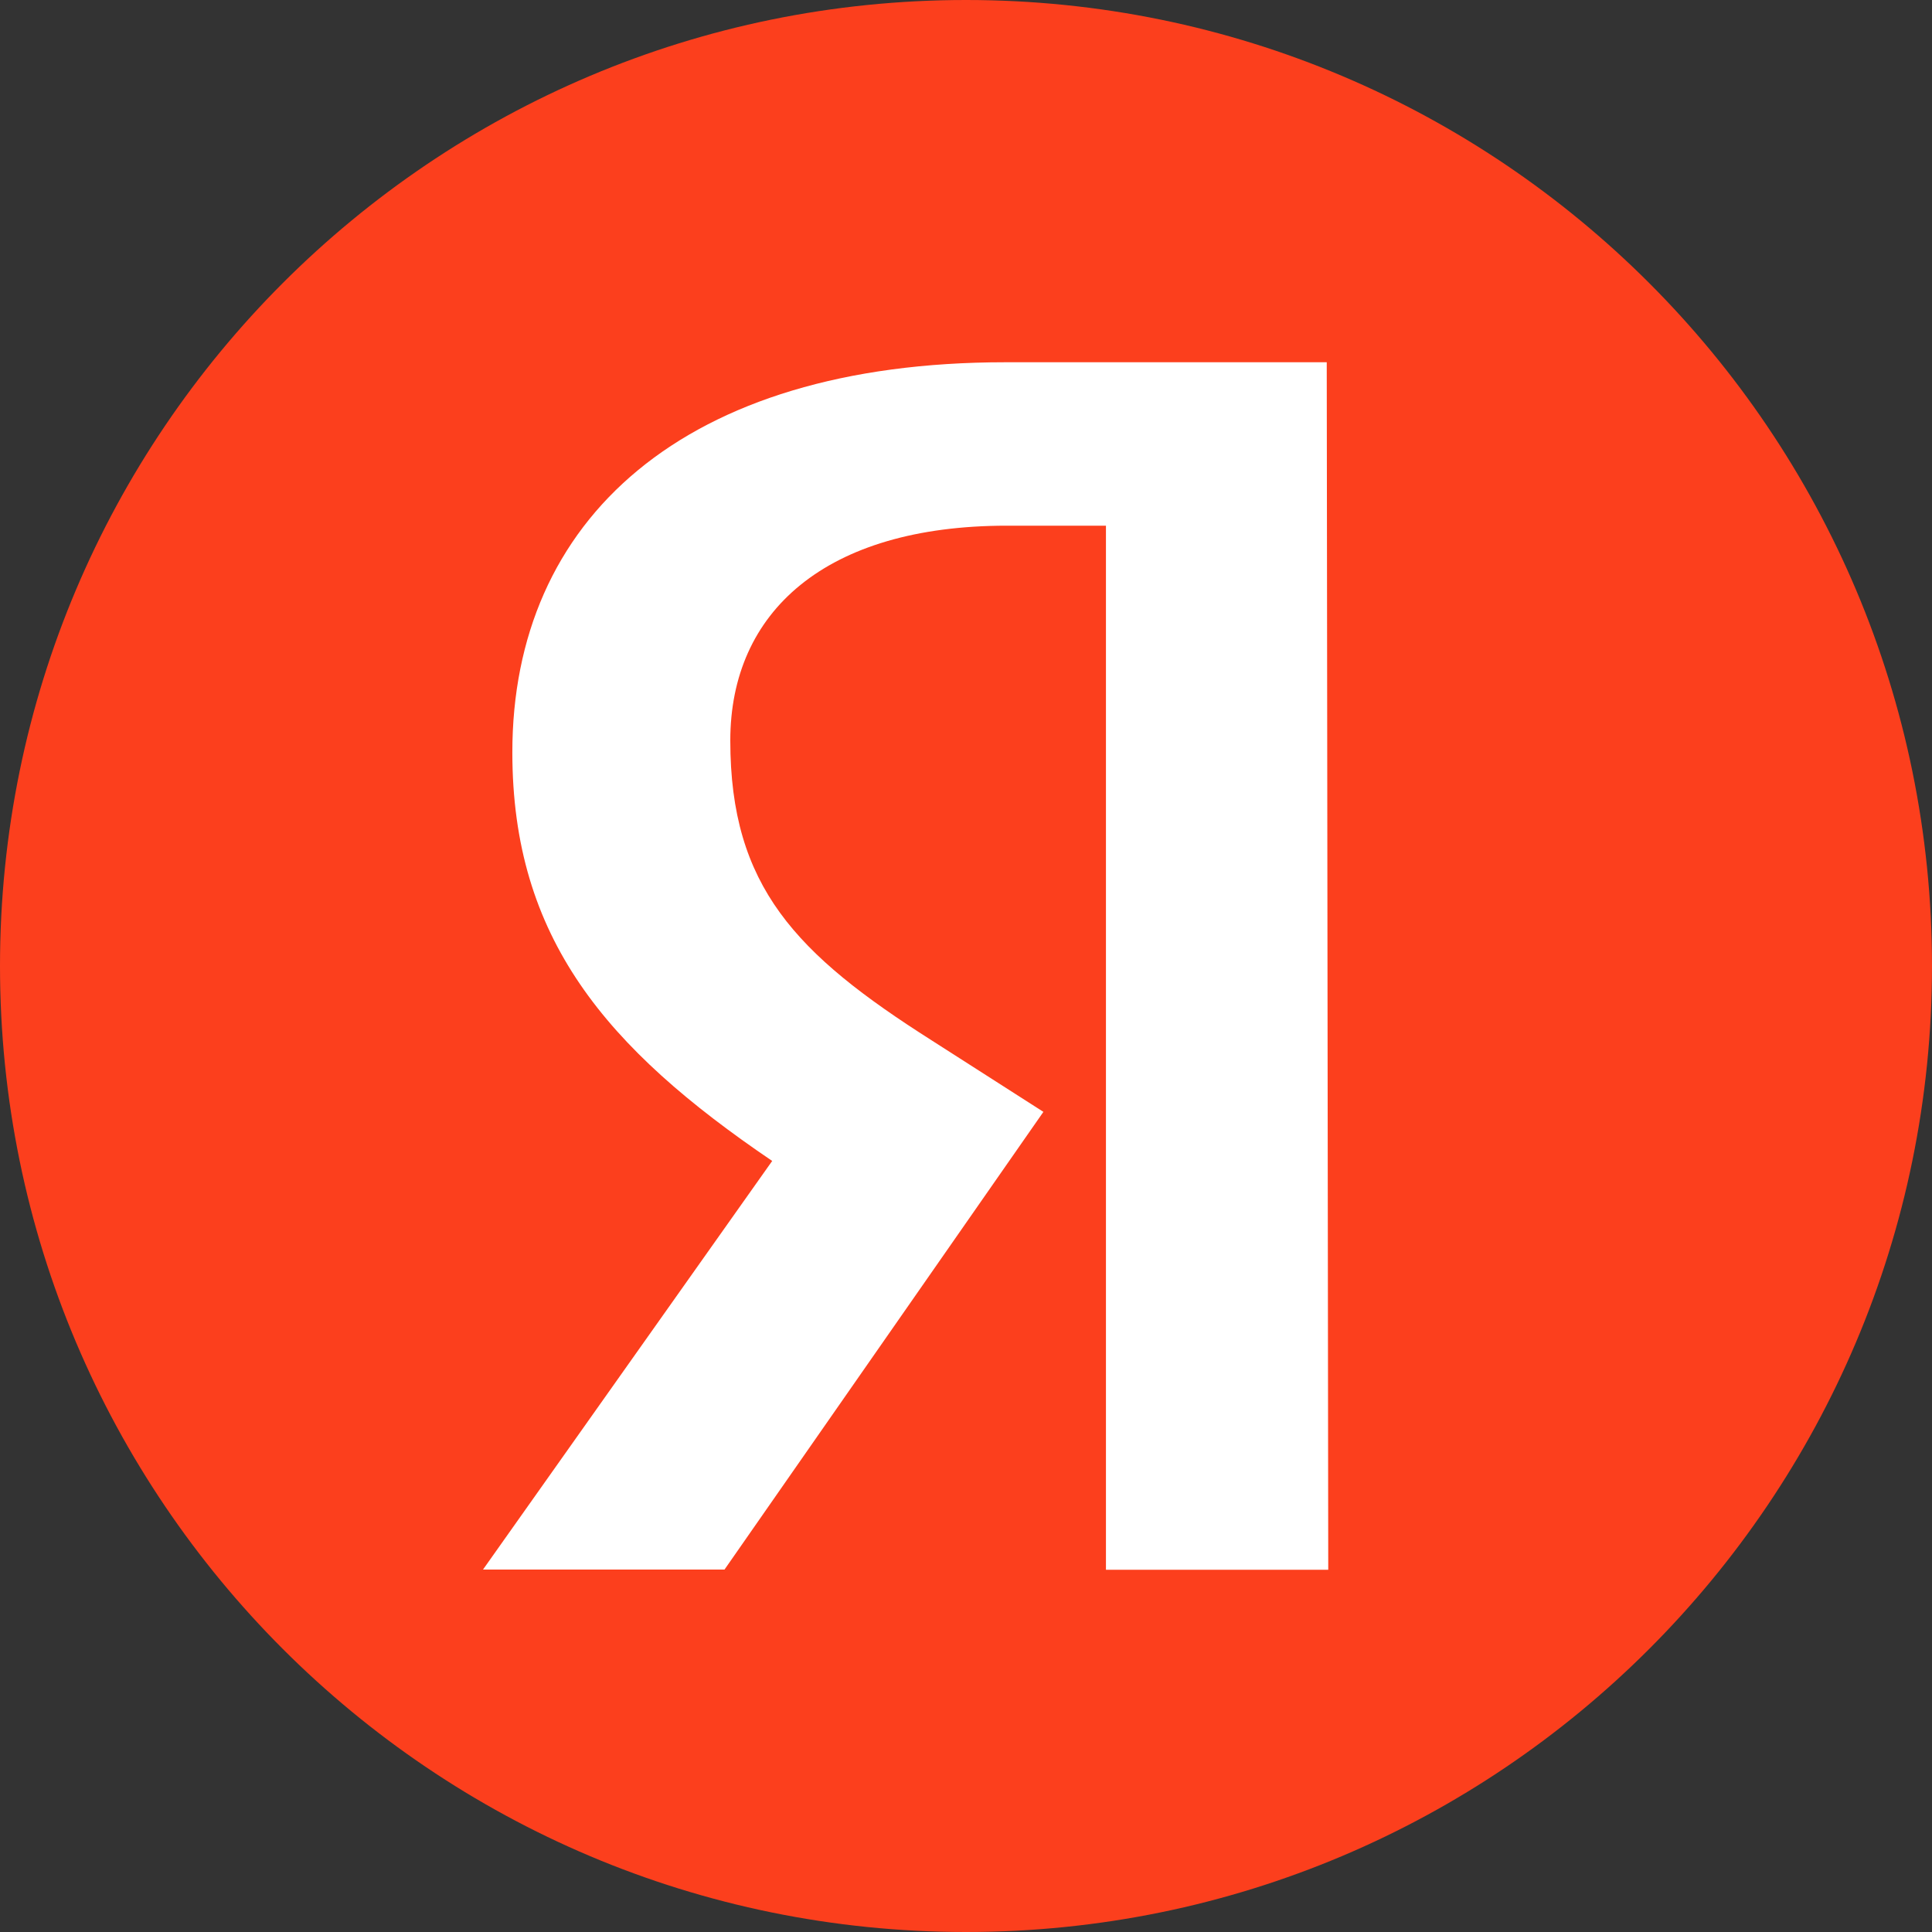 <?xml version="1.0" encoding="UTF-8"?> <svg xmlns="http://www.w3.org/2000/svg" width="32" height="32" viewBox="0 0 32 32" fill="none"><rect x="0" y="0" width="32" height="32" fill="#333333" stroke="none"/> <path d="M16 32C24.837 32 32 24.837 32 16C32 7.163 24.837 0 16 0C7.163 0 0 7.163 0 16C0 24.837 7.163 32 16 32Z" fill="#FC3F1D"></path> <path d="M18.318 26V8.707H16.678C13.671 8.707 12.096 10.135 12.096 12.266C12.096 14.683 13.182 15.803 15.43 17.231L17.282 18.416L12 25.997H8L12.79 19.229C10.036 17.361 8.486 15.537 8.486 12.461C8.486 8.616 11.309 6 16.653 6H21.975L22 26H18.318Z" fill="white"></path> </svg> 